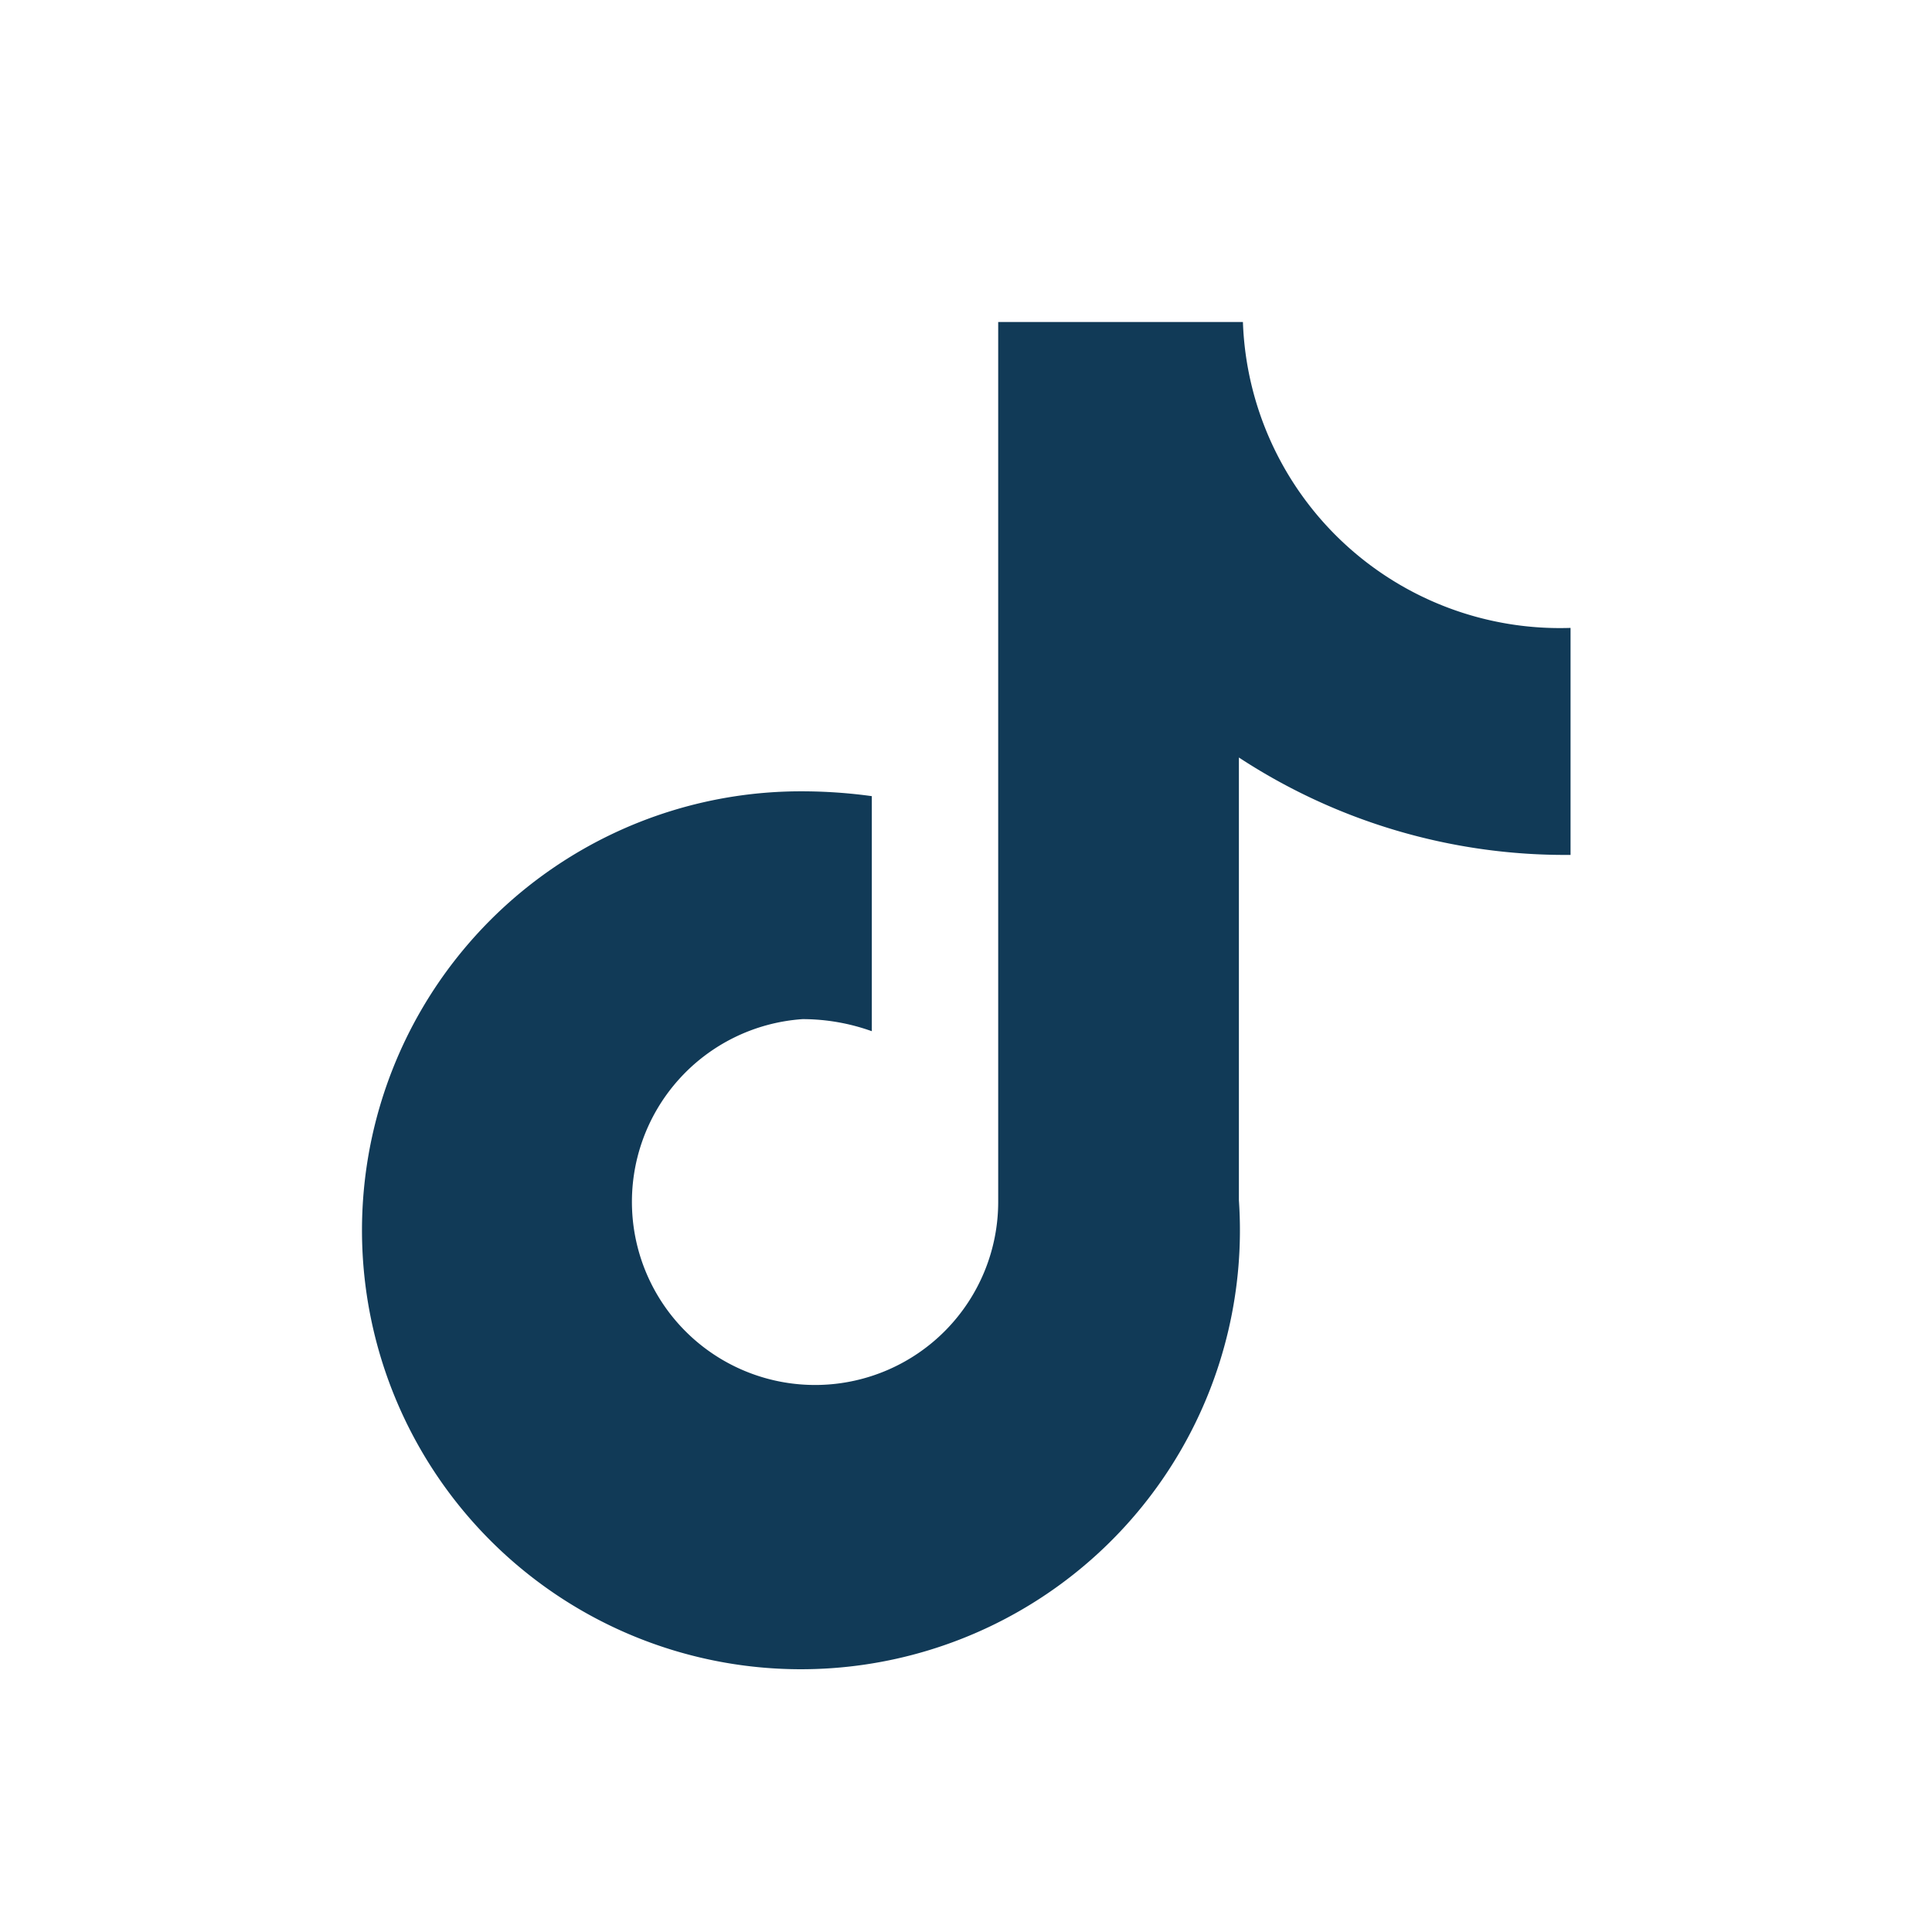 <svg xmlns="http://www.w3.org/2000/svg" width="24" height="24" viewBox="0 0 24 24">
  <defs>
    <style>
      .cls-1 {
        fill: #113a57;
        fill-rule: evenodd;
      }
    </style>
  </defs>
  <path id="形状_14" data-name="形状 14" class="cls-1" d="M1747.62,6686.15a7.386,7.386,0,0,1-4.1-1.21v5.5a5.453,5.453,0,1,1-5.44-5.08,6.4,6.4,0,0,1,.88.06v2.92a2.553,2.553,0,0,0-.86-0.15,2.275,2.275,0,1,0,2.43,2.27v-10.93h3.04a3.94,3.94,0,0,0,4.07,3.8v2.82h-0.02" transform="translate(-1728.13 -6675.53)"/>
</svg>
